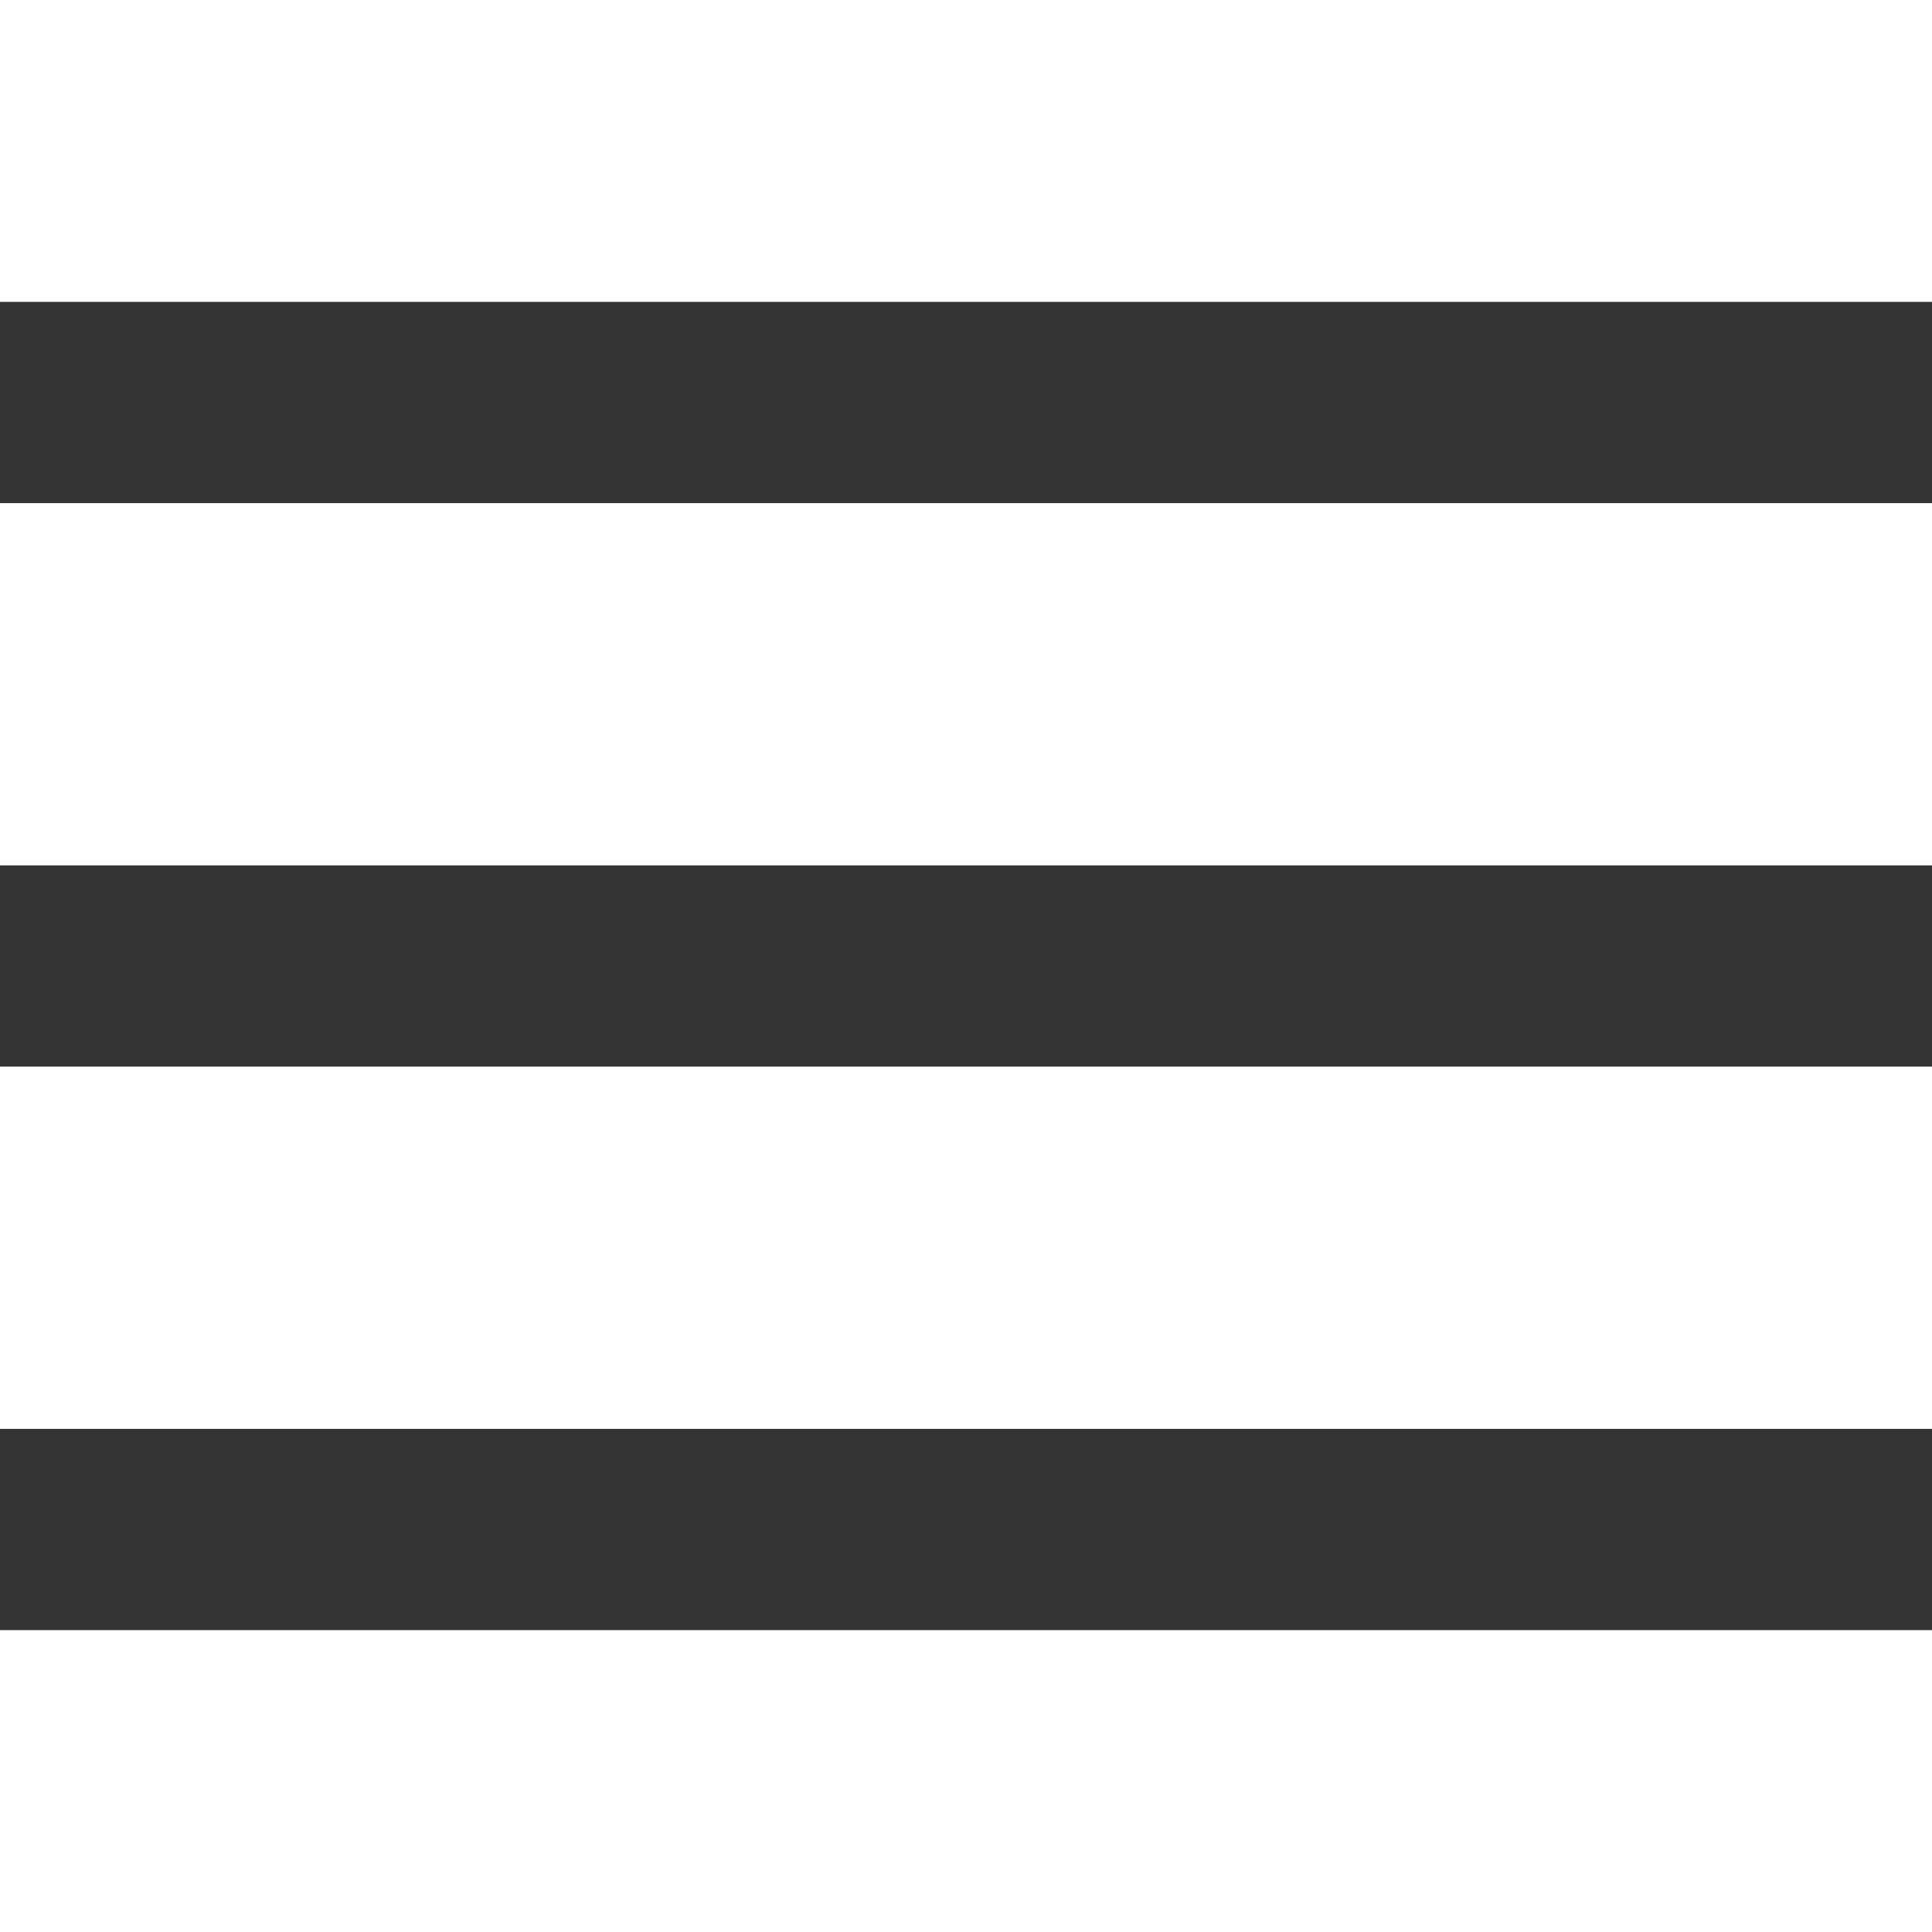<svg xmlns="http://www.w3.org/2000/svg" width="24" height="24" viewBox="0 0 24 24" fill="none"><path d="M24 3.75H0V6.25H24V3.75Z" fill="#343434"></path><path d="M24 10.75H0V13.25H24V10.75Z" fill="#343434"></path><path d="M24 17.75H0V20.25H24V17.75Z" fill="#343434"></path></svg>